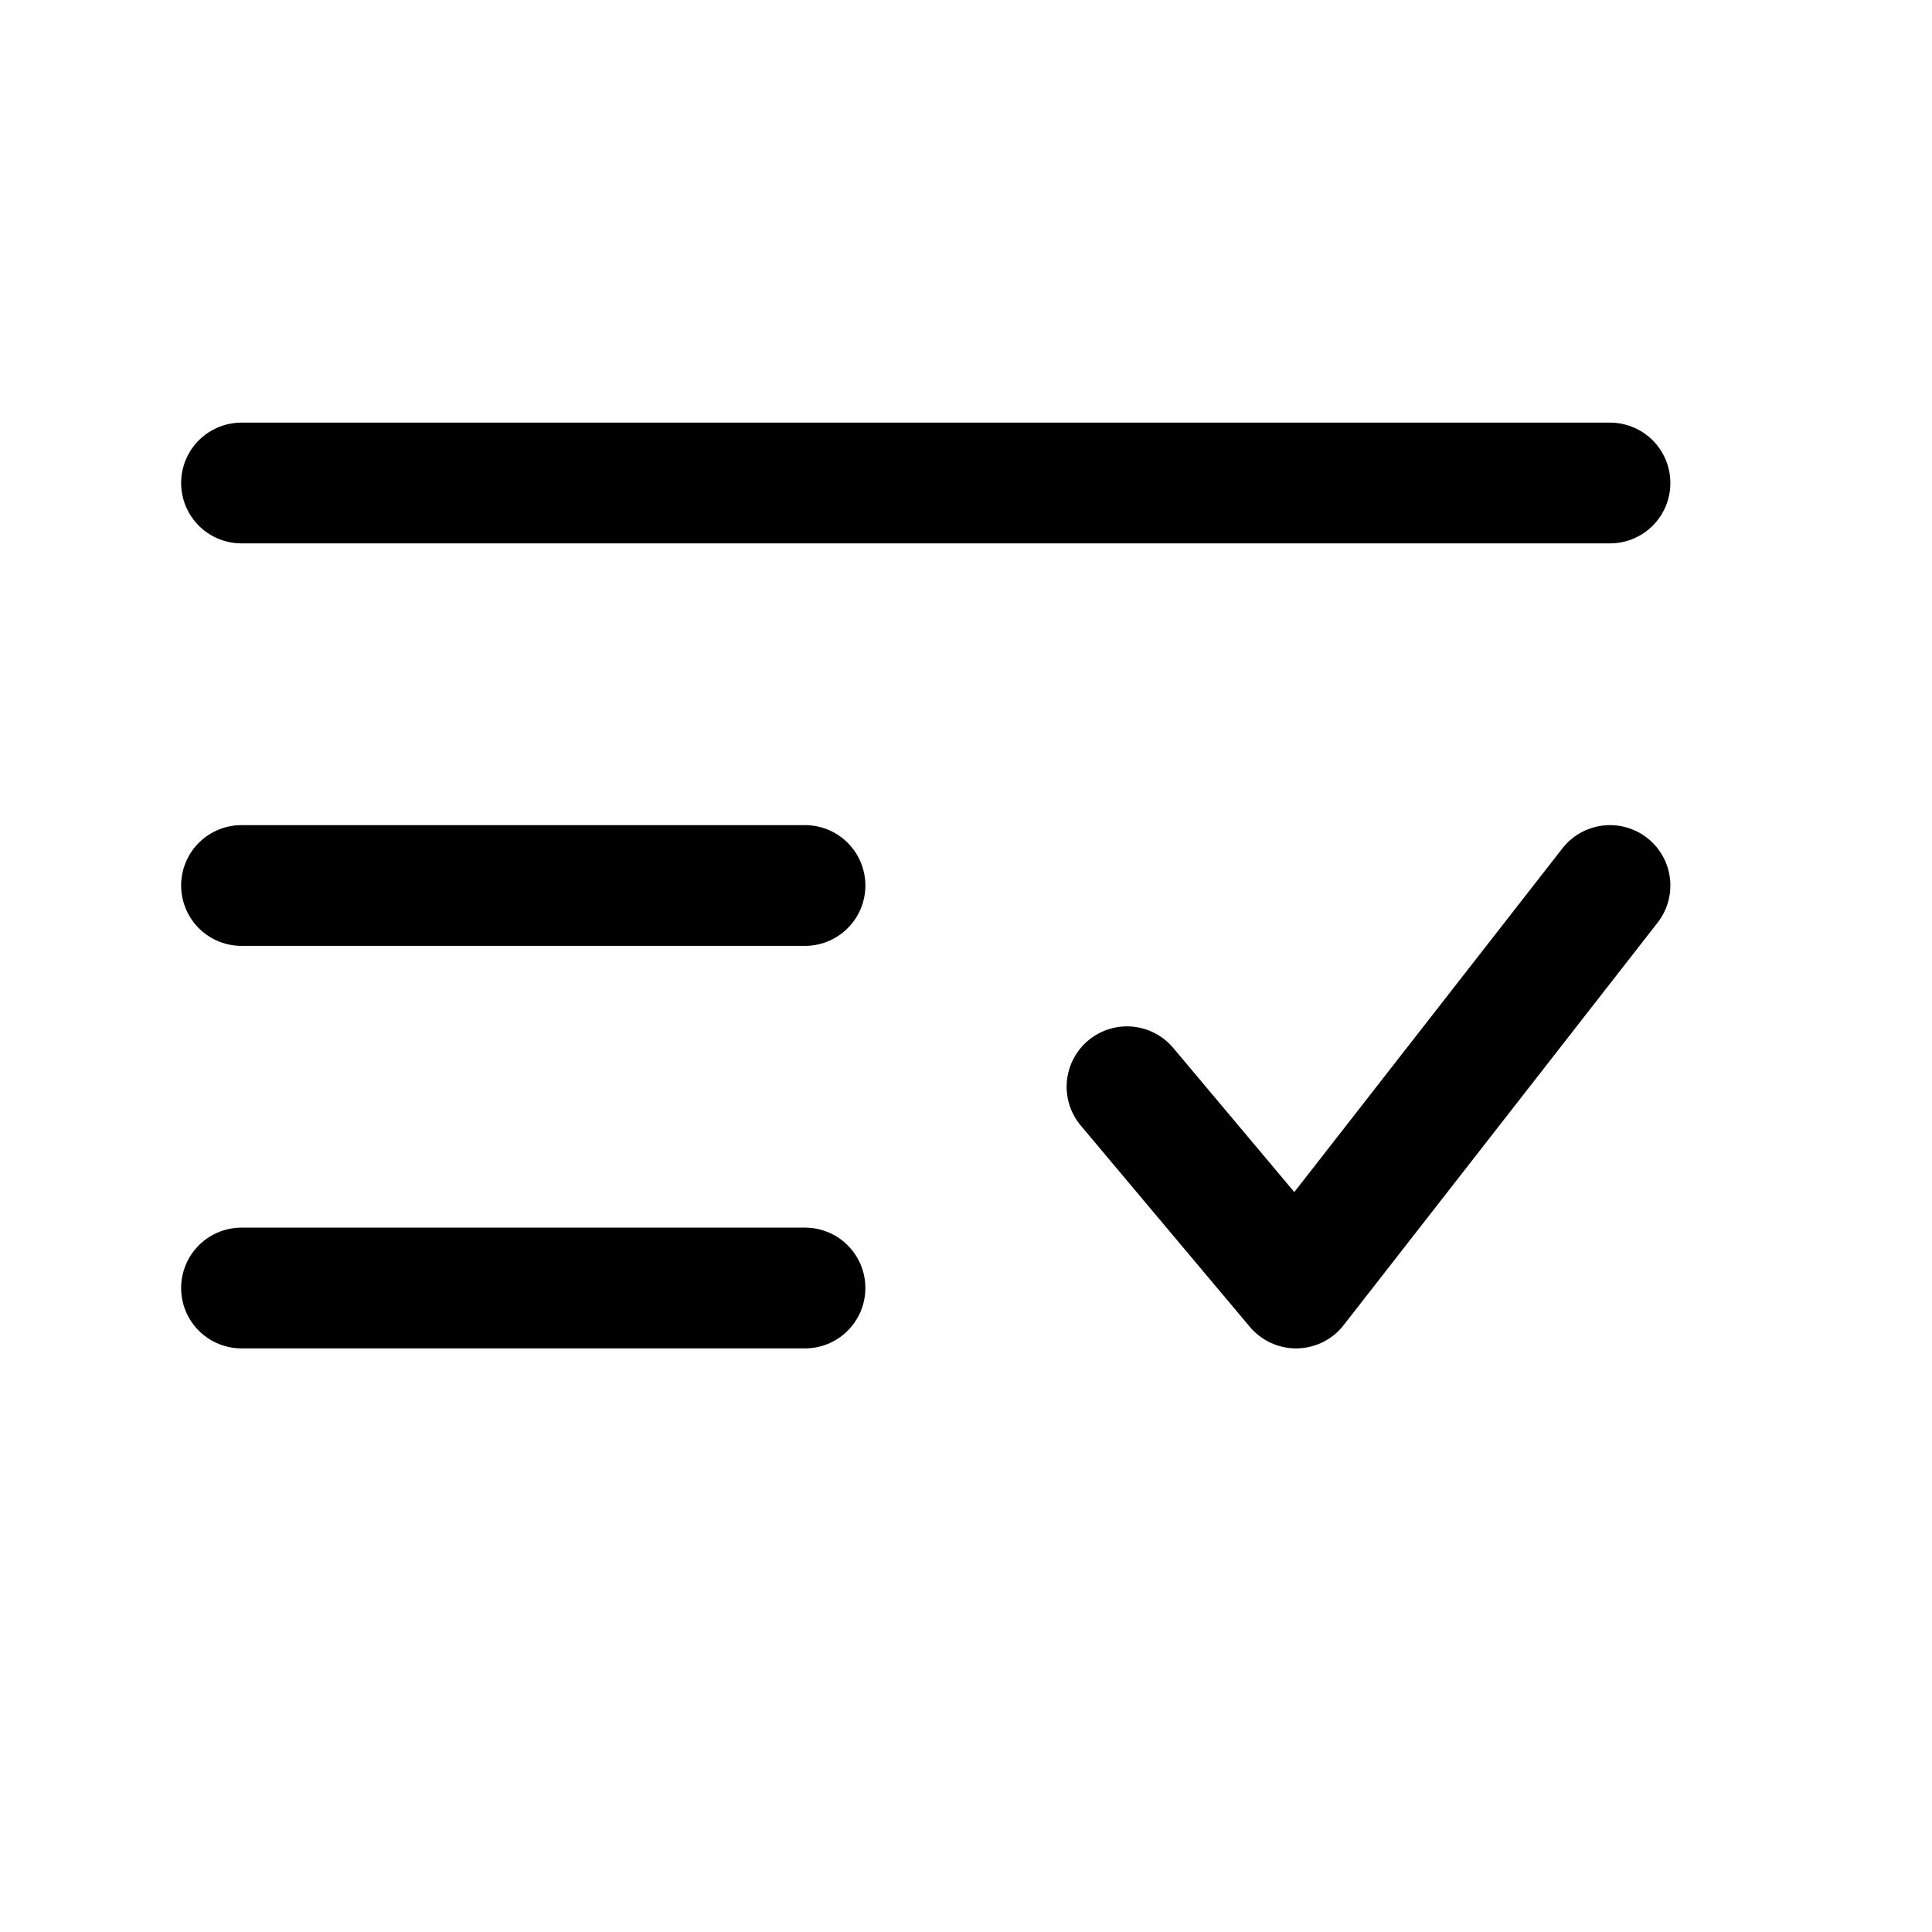 <?xml version="1.0" encoding="UTF-8"?> <svg xmlns="http://www.w3.org/2000/svg" fill="none" height="24" viewBox="0 0 24 24" width="24"><g stroke="#000" stroke-linecap="round" stroke-width="1.5"><path d="m20 6h-17"></path><path d="m10 11h-7"></path><path d="m10 16h-7"></path><path d="m14 13.5 2.1 2.5 3.9-5" stroke-linejoin="round"></path></g></svg> 